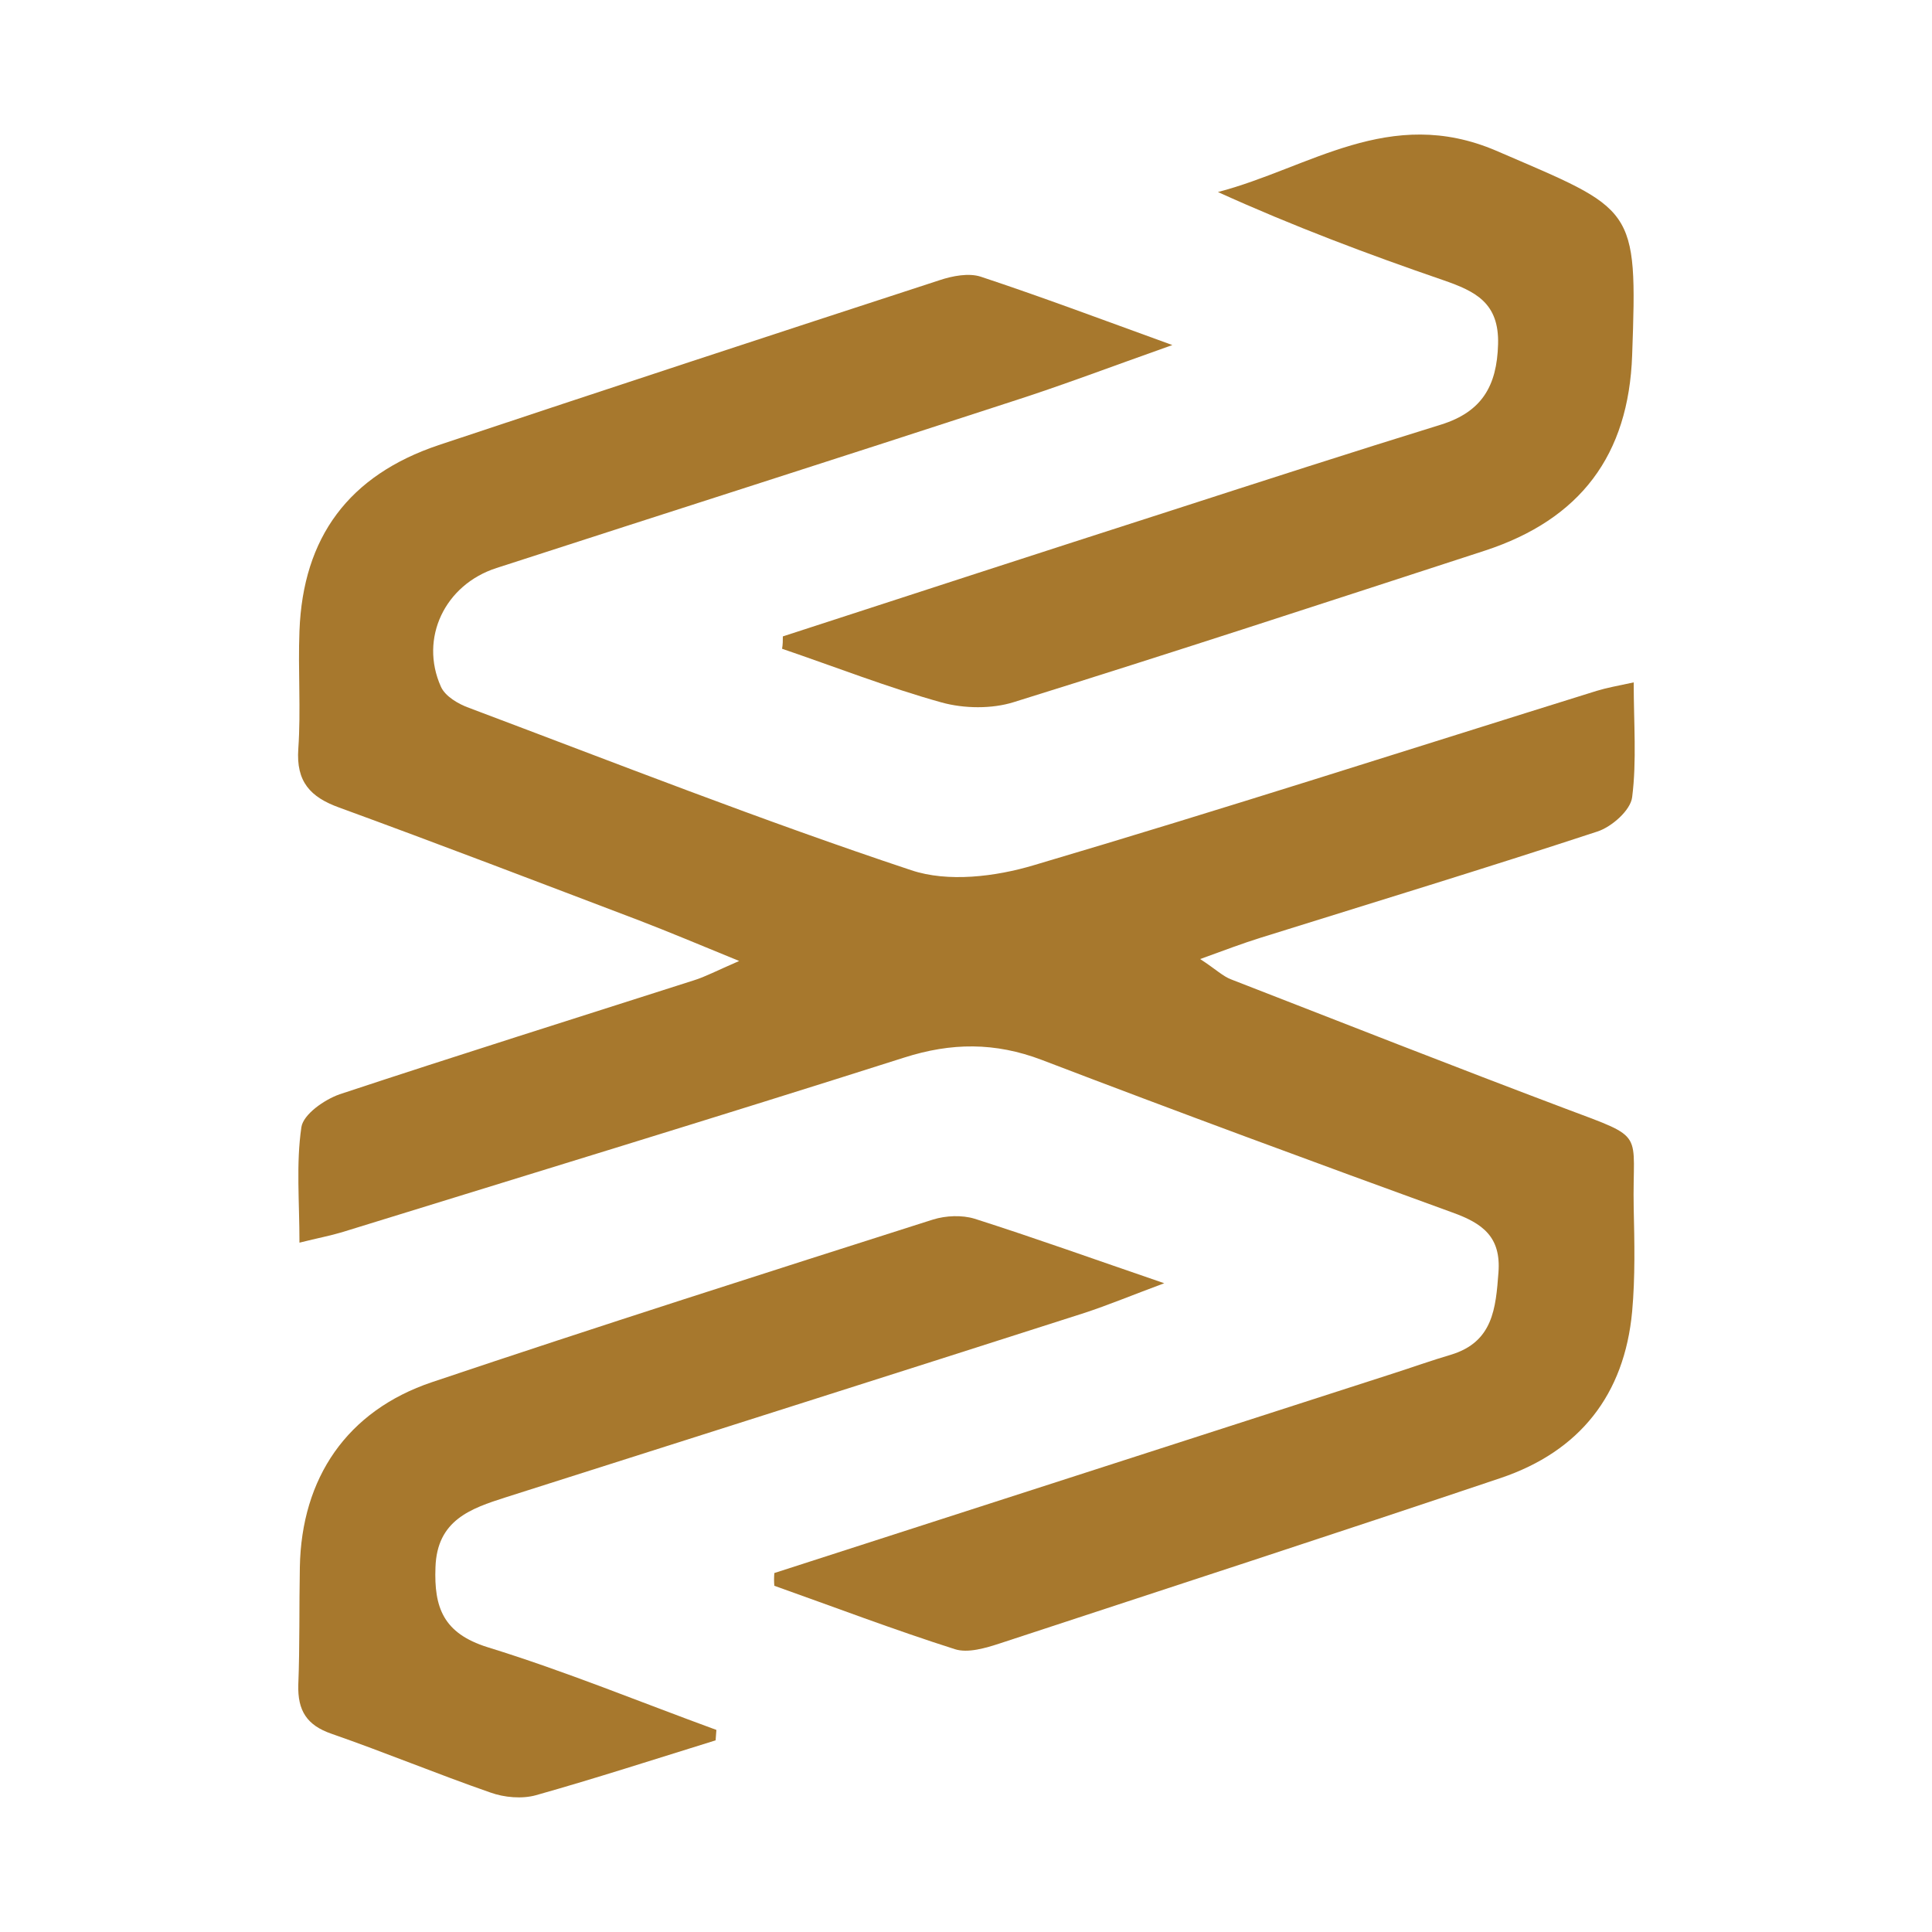 <svg xmlns="http://www.w3.org/2000/svg" xmlns:xlink="http://www.w3.org/1999/xlink" id="Layer_1" x="0px" y="0px" viewBox="0 0 500 500" xml:space="preserve">
<g>
	<path fill="#A7782D" d="M200.4,407.1c53.3-17.2,106.7-34.4,160-51.6c5-1.6,10-3.4,15.1-4.9c10.9-3.3,11.6-12,12.3-21.3   c0.7-9.2-4.1-12.7-11.9-15.5c-35.5-12.9-71-26-106.3-39.5c-12.1-4.6-23.4-4.5-35.6-0.6c-48.4,15.4-97,30.2-145.5,45.2   c-3,0.9-6.2,1.5-11,2.7c0-10.7-0.9-20.4,0.5-29.9c0.5-3.3,5.9-7.1,9.9-8.5c30.5-10.1,61.1-19.7,91.7-29.5c2.9-0.9,5.7-2.4,11.7-5   c-10.5-4.3-18.1-7.5-25.9-10.5c-25.8-9.8-51.6-19.7-77.6-29.2c-7.5-2.7-11.2-6.7-10.6-15.2c0.7-10.1-0.1-20.3,0.3-30.5   c0.9-24.3,12.8-40.3,36-48.1c43.2-14.4,86.4-28.6,129.7-42.7c3.3-1.1,7.5-1.9,10.6-0.9c15.4,5.1,30.6,10.8,49.6,17.7   c-16.1,5.7-28.7,10.5-41.5,14.6c-44.4,14.5-89,28.7-133.4,43.1c-13.4,4.3-20,18.2-14.4,30.7c1.1,2.5,4.5,4.5,7.3,5.5   c38,14.3,75.9,29.2,114.4,42c9.5,3.2,21.8,1.7,31.8-1.3c48.7-14.4,97.1-30,145.6-45.1c2.6-0.8,5.4-1.3,9.6-2.2   c0,10.5,0.8,20.3-0.4,29.7c-0.4,3.4-5.3,7.7-9,8.9c-28.9,9.5-58.1,18.4-87.2,27.5c-4.5,1.4-9,3.1-15.6,5.5c4,2.6,5.9,4.5,8.1,5.3   c28.8,11.2,57.5,22.5,86.4,33.4c21.3,8,17.3,5.5,17.7,25.7c0.2,8.9,0.4,17.9-0.4,26.8c-2,21.6-13.6,36.2-34,43.1   c-43.1,14.5-86.4,28.6-129.6,42.8c-3.7,1.2-8.3,2.6-11.7,1.5c-15.7-5-31.2-10.9-46.7-16.4C200.3,409.4,200.3,408.3,200.4,407.1z"></path>
	<path fill="#A7782D" d="M202.6,164.7c33.5-10.9,67-21.8,100.6-32.6c23.2-7.5,46.4-15,69.7-22.2c10.6-3.3,14.5-10,14.8-20.8   c0.3-10.7-5.8-13.7-14.2-16.6c-19.5-6.7-38.9-14-58.3-22.8c23.7-6.2,44.4-22.5,72-10.7c35.9,15.5,36.6,14,35.2,52.9   c-0.9,25.9-13.4,42.5-38.1,50.6c-40.6,13.2-81.1,26.5-121.9,39.2c-5.7,1.8-12.9,1.7-18.7,0.1c-14-3.9-27.5-9.2-41.3-13.9   C202.6,166.8,202.6,165.7,202.6,164.7z"></path>
	<path fill="#A7782D" d="M185.2,450.4c-15.5,4.8-30.9,9.8-46.5,14.2c-3.6,1-8.2,0.6-11.8-0.7c-13.8-4.8-27.3-10.4-41.1-15.2   c-6.4-2.2-8.8-6-8.6-12.7c0.4-10.1,0.2-20.3,0.4-30.4c0.4-23.1,12.2-40.5,34.2-47.9c43.1-14.5,86.4-28.3,129.7-42.1   c3.3-1,7.4-1.2,10.7-0.2c15.4,4.9,30.7,10.4,49.1,16.7c-8.6,3.2-14.6,5.7-20.7,7.7c-49.9,16-99.8,31.8-149.7,47.7   c-9.1,2.9-17.8,5.9-18.2,18.1c-0.4,10.4,2,17.1,13.5,20.7c20.1,6.2,39.5,14.2,59.2,21.4C185.3,448.6,185.3,449.5,185.2,450.4z"></path>
</g>
</svg>